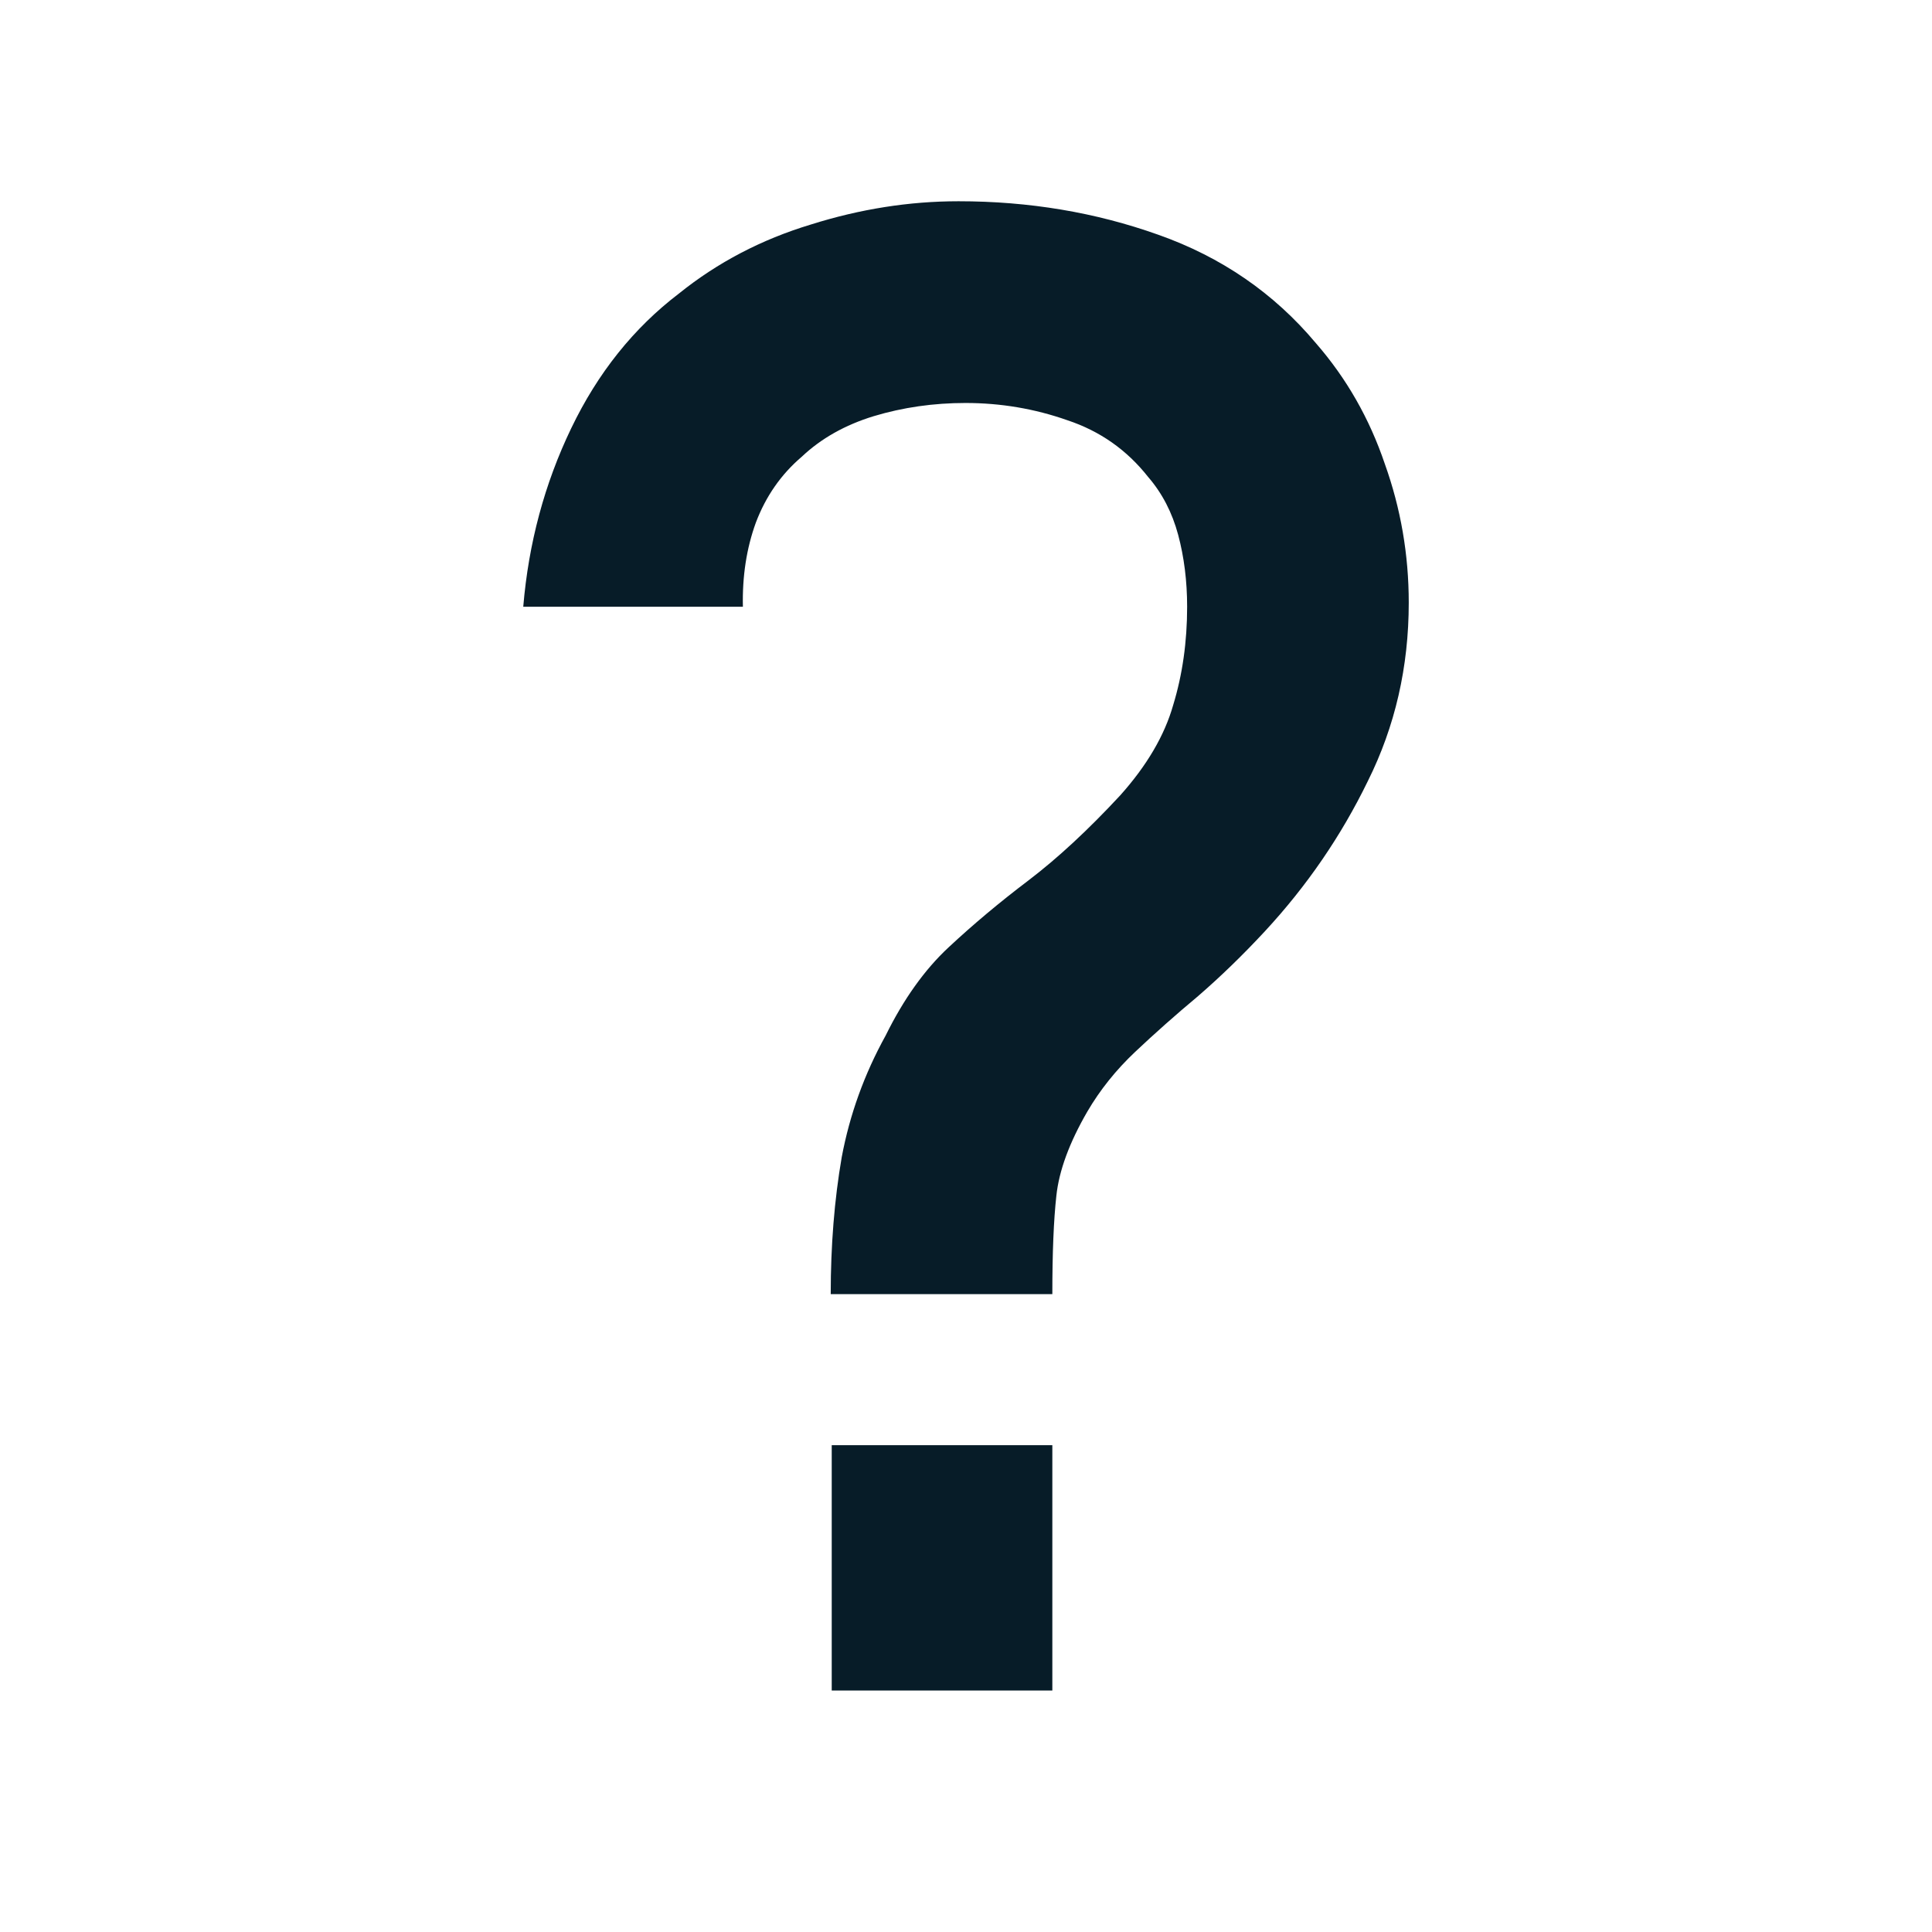 <?xml version="1.0" encoding="UTF-8"?> <svg xmlns="http://www.w3.org/2000/svg" width="48" height="48" viewBox="0 0 48 48" fill="none"> <path d="M20.639 32.152C20.639 30.943 20.73 29.809 20.912 28.752C21.11 27.694 21.474 26.686 22.003 25.729C22.45 24.822 22.971 24.092 23.566 23.538C24.178 22.967 24.839 22.413 25.55 21.875C26.278 21.321 27.038 20.616 27.832 19.76C28.493 19.021 28.932 18.274 29.147 17.518C29.378 16.762 29.494 15.948 29.494 15.075C29.494 14.437 29.419 13.841 29.271 13.287C29.122 12.732 28.874 12.254 28.526 11.851C27.997 11.179 27.328 10.709 26.517 10.44C25.707 10.155 24.864 10.012 23.988 10.012C23.194 10.012 22.433 10.121 21.706 10.34C20.995 10.558 20.399 10.894 19.92 11.347C19.407 11.784 19.027 12.329 18.779 12.984C18.547 13.622 18.44 14.319 18.457 15.075H13C13.132 13.496 13.529 12.019 14.191 10.642C14.852 9.265 15.745 8.148 16.869 7.292C17.828 6.52 18.92 5.949 20.143 5.579C21.367 5.193 22.59 5 23.814 5C25.567 5 27.22 5.277 28.774 5.831C30.345 6.385 31.652 7.284 32.693 8.526C33.454 9.399 34.024 10.399 34.405 11.524C34.802 12.632 35 13.782 35 14.974C35 16.569 34.661 18.047 33.983 19.407C33.322 20.767 32.47 22.01 31.428 23.135C30.883 23.723 30.329 24.26 29.767 24.747C29.204 25.217 28.684 25.679 28.204 26.132C27.724 26.585 27.328 27.081 27.014 27.618C26.567 28.39 26.311 29.087 26.245 29.709C26.178 30.313 26.145 31.128 26.145 32.152H20.639ZM20.664 42V35.905H26.145V42H20.664Z" fill="#071C28"></path> </svg> 